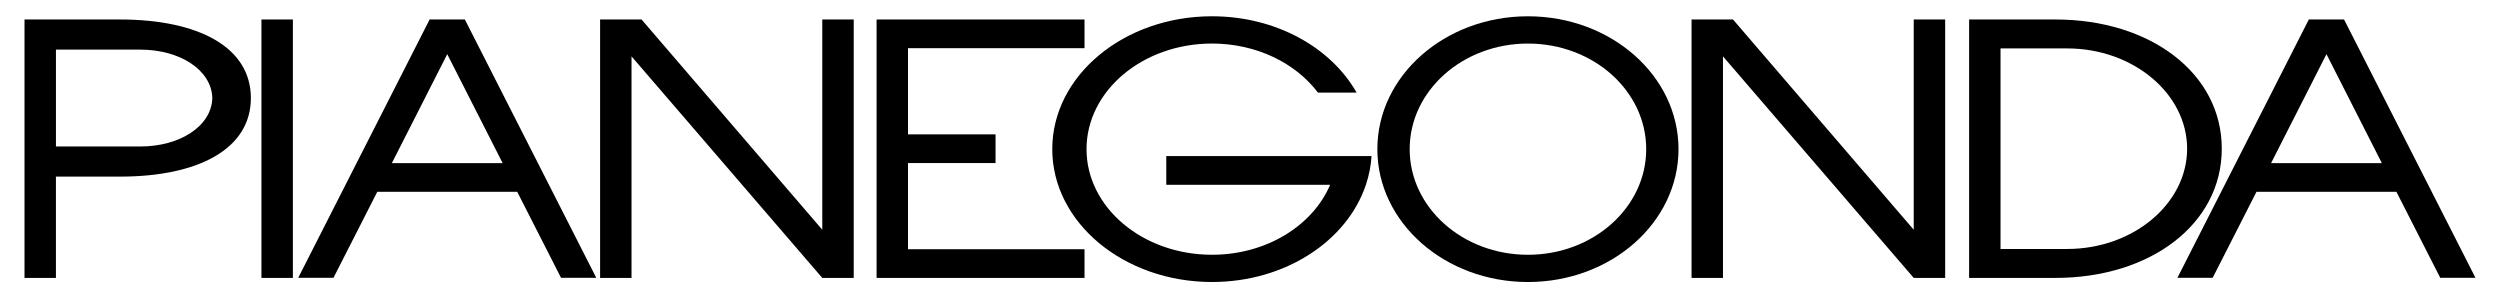 <?xml version="1.0" encoding="UTF-8"?>
<svg id="Layer_1" data-name="Layer 1" xmlns="http://www.w3.org/2000/svg" viewBox="0 0 1445.67 170.08">
  <rect x="151.19" y="11.27" width="18.17" height="149.44"/>
  <polygon points="525.07 94.29 575.69 94.29 575.69 77.7 525.07 77.7 525.07 27.86 627.14 27.86 627.14 11.27 506.9 11.27 506.9 160.71 627.14 160.71 627.14 144.12 525.07 144.12 525.07 94.29"/>
  <path d="M883.56,9.42c-48.09,0-87.08,34.4-87.08,76.83s38.99,76.83,87.08,76.83,87.07-34.4,87.07-76.83-38.99-76.83-87.07-76.83ZM883.56,147.33c-37.78,0-68.39-27.34-68.39-61.07s30.61-61.07,68.39-61.07,68.39,27.34,68.39,61.07-30.63,61.07-68.39,61.07Z"/>
  <path d="M674.42,106.85h94.76c-10.04,23.59-36.84,40.47-68.32,40.47-40.08,0-72.56-27.34-72.56-61.07s32.48-61.07,72.56-61.07c25.77,0,48.38,11.32,61.26,28.35h22.34c-14.77-26.07-46.64-44.12-83.59-44.12-51.03,0-92.38,34.4-92.38,76.83s41.36,76.83,92.38,76.83c42.44,0,78.17-23.81,88.99-56.24,1.78-5.32,2.9-10.88,3.26-16.59h-118.7v16.59Z"/>
  <path d="M1284.78,85.99c0-43.68-41.34-74.72-96.18-74.72h-49.92v149.44h49.92c54.84,0,96.18-31.04,96.18-74.72ZM1195.38,143.98h-38.54V28h38.54c38.12,0,69.31,26.09,69.37,57.99-.06,31.9-31.25,57.98-69.37,57.98Z"/>
  <path d="M69.39,11.27H14.17v149.44h18.17v-58.58h37.05c45.28,0,75.68-15.95,75.68-45.43S114.66,11.27,69.39,11.27ZM81.2,84.69h-48.85V28.7h48.85c22.59,0,41.1,11.56,41.58,28-.48,16.43-18.99,28-41.58,28Z"/>
  <polygon points="475.5 132.86 370.99 11.27 347.02 11.27 347.02 160.71 365.19 160.71 365.19 32.6 475.5 160.71 493.68 160.71 493.68 11.27 475.5 11.27 475.5 132.86"/>
  <path d="M1355.5,11.27h-20.38l-75.99,149.38h20.38l25.34-49.73h80.92l25.34,49.73h20.38l-75.99-149.38ZM1313.29,94.33l32.03-63.01,32.03,63.01h-64.05Z"/>
  <path d="M248.44,11.27l-75.99,149.38h20.38l25.34-49.73h80.92l25.34,49.73h20.38L268.81,11.27h-20.38ZM226.6,94.33l32.03-63.01,32.03,63.01h-64.05Z"/>
  <polygon points="1106.65 132.86 1002.14 11.27 978.17 11.27 978.17 160.71 996.34 160.71 996.34 32.6 1106.65 160.71 1124.83 160.71 1124.83 11.27 1106.65 11.27 1106.65 132.86"/>
</svg>